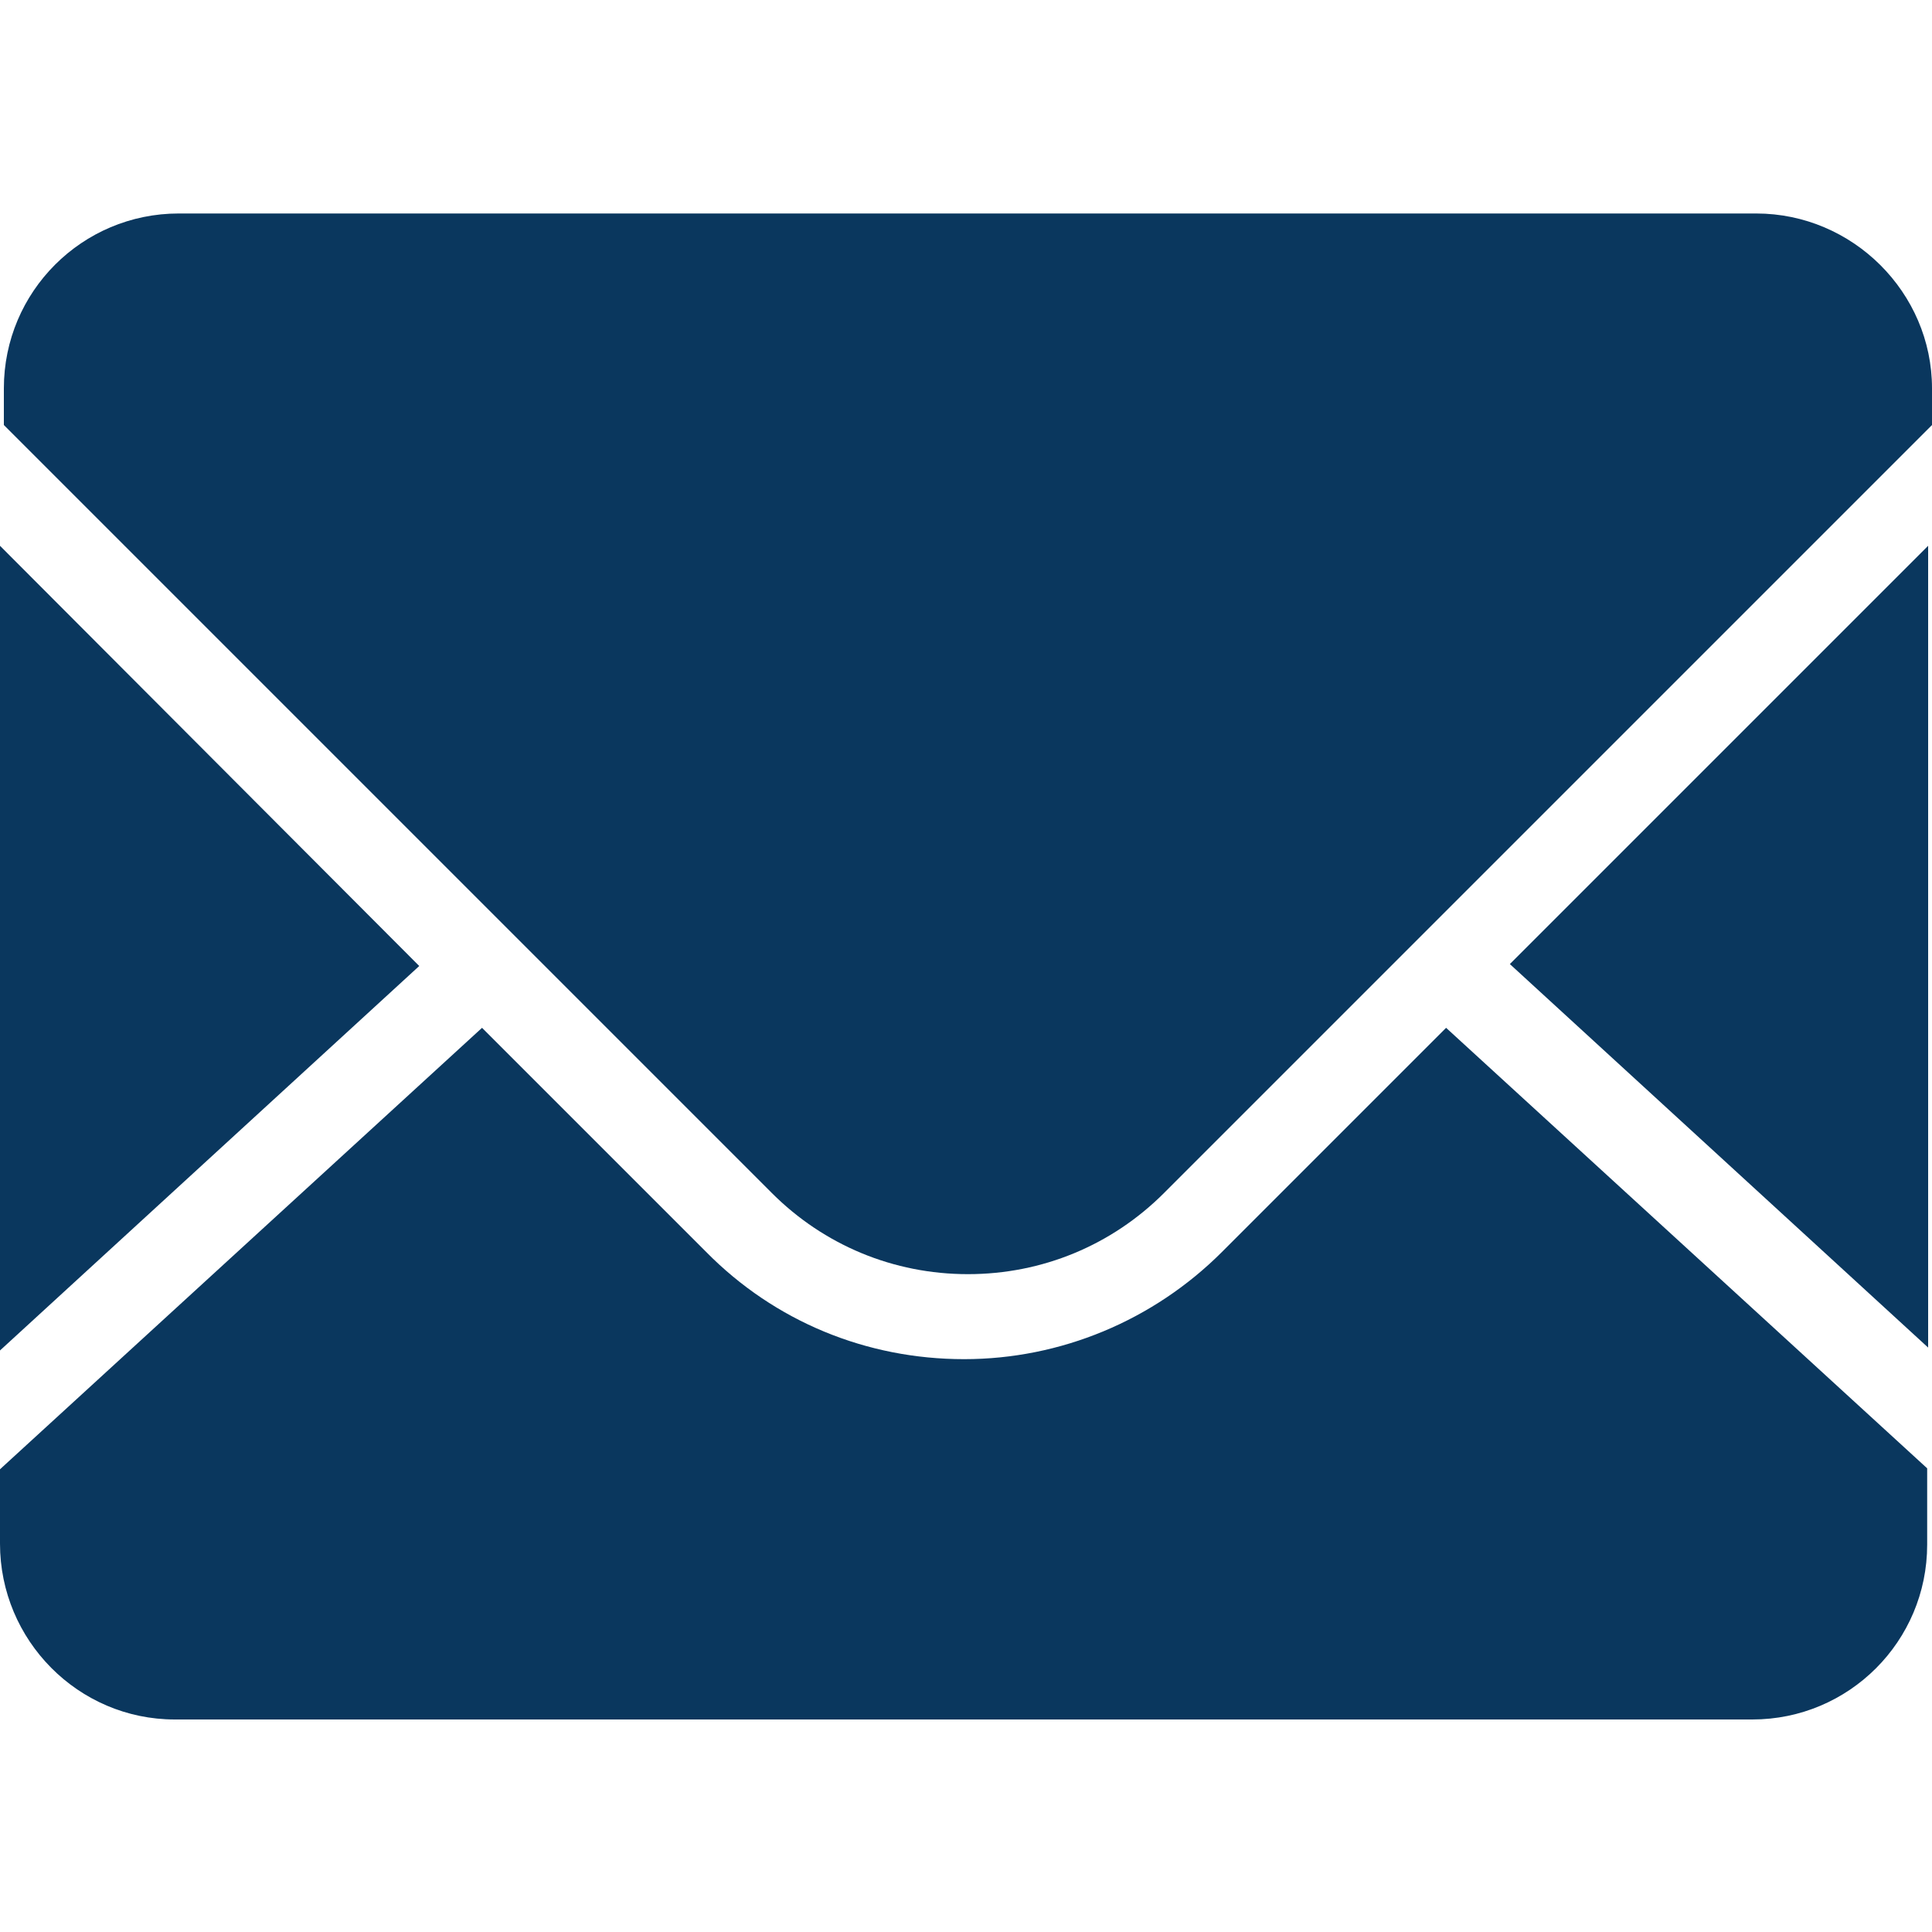 <?xml version="1.0" encoding="utf-8"?>
<!-- Generator: Adobe Illustrator 25.0.0, SVG Export Plug-In . SVG Version: 6.00 Build 0)  -->
<svg version="1.1" id="图层_1" xmlns="http://www.w3.org/2000/svg" xmlns:xlink="http://www.w3.org/1999/xlink" x="0px" y="0px"
	 viewBox="0 0 200 200" style="enable-background:new 0 0 200 200;" xml:space="preserve">
<style type="text/css">
	.st0{fill:#0A375E;}
</style>
<g>
	<path class="st0" d="M199.6,139.5v-83l-43.3,43.3L199.6,139.5 M126.5,129.6c-7.1,7.1-16.7,11.1-26.7,11.1
		c-10.1,0-19.6-3.9-26.7-11.1l-23.2-23.2L0,152.1v7.7c0,10,8.1,18.2,18.1,18.2h163.3c10,0,18.1-8.1,18.1-18.1v-7.9l-49.8-45.6
		L126.5,129.6"/>
	<path class="st0" d="M181.8,22.1H18.5c-10,0-18.1,8.1-18.1,18.1V44l79.5,79.5c5.4,5.4,12.6,8.4,20.3,8.4c7.7,0,14.9-3,20.3-8.4
		L200,44v-3.8C200,30.3,191.8,22.1,181.8,22.1 M0,56.5v83.3l43.4-39.8L0,56.5"/>
</g>
</svg>
